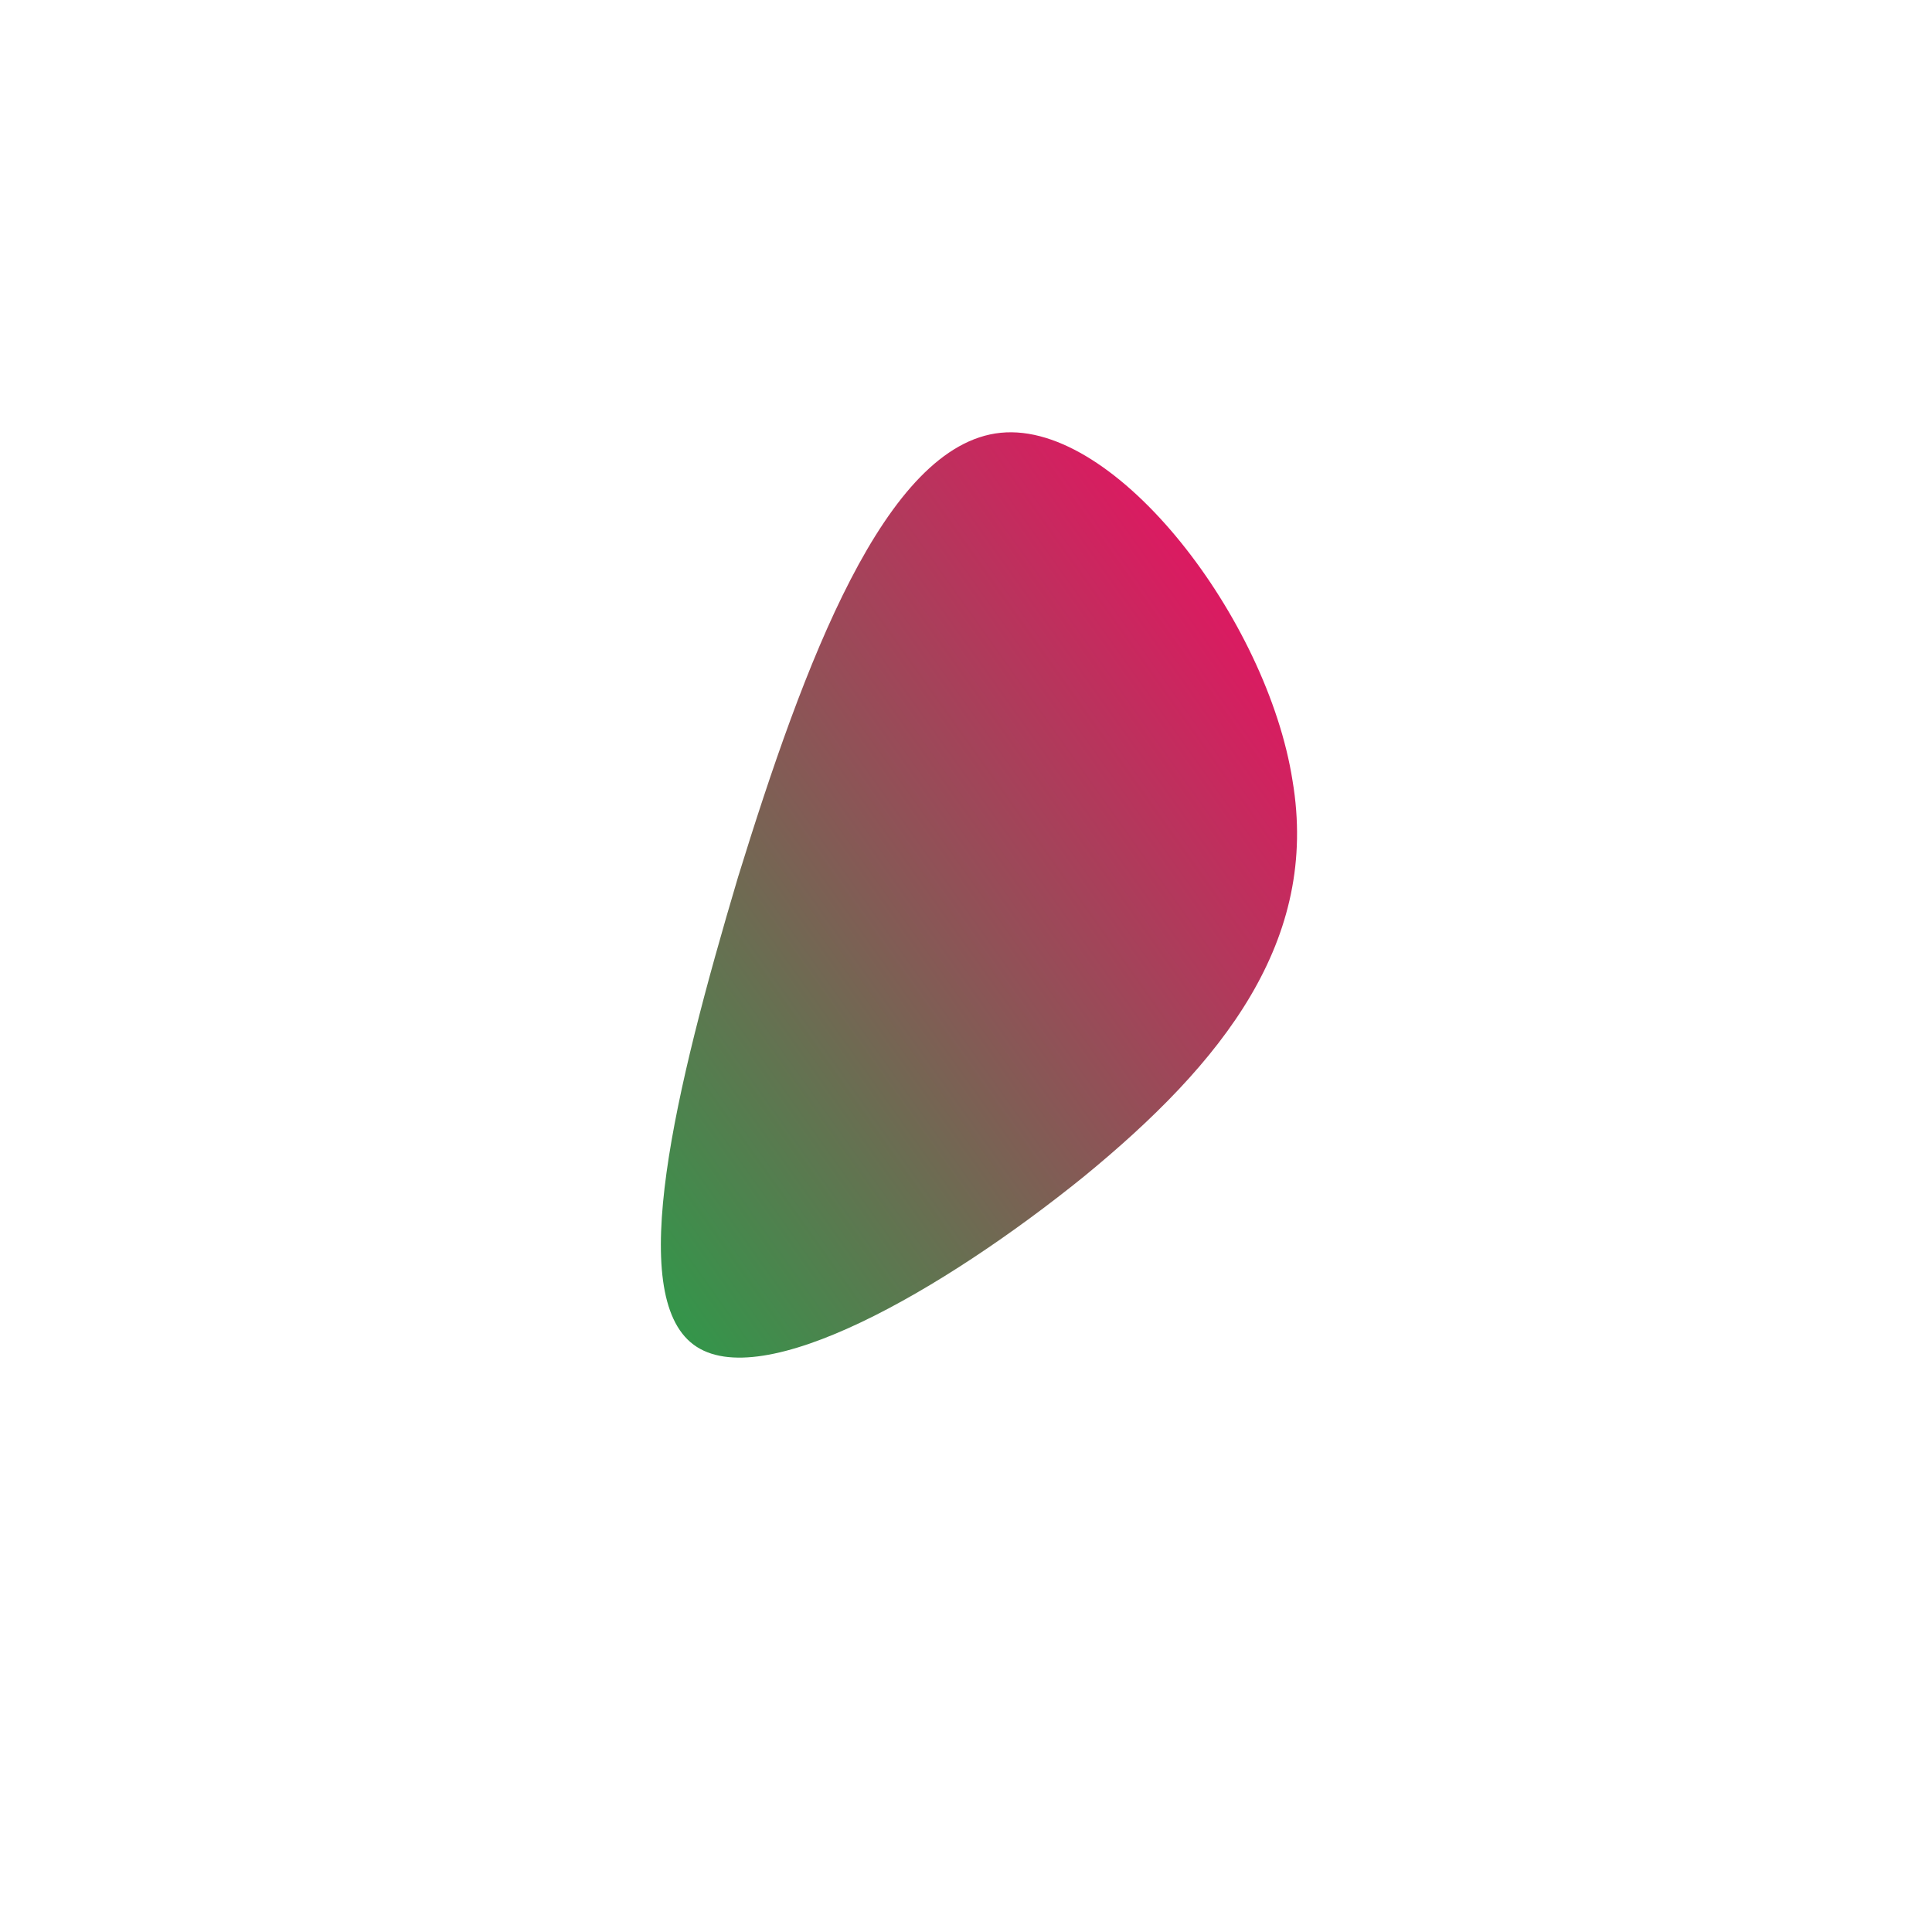 <svg viewBox="0 0 100 100" style="background-color:rgb(158, 240, 240, 1)" xmlns="http://www.w3.org/2000/svg"><defs><linearGradient id="sw-gradient" x1="0" x2="1" y1="1" y2="0"><stop id="stop1" stop-color="rgba(36, 161, 72, 1)" offset="0%"></stop><stop id="stop2" stop-color="rgba(255, 0, 102, 1)" offset="100%"></stop></linearGradient></defs><path fill="url(#sw-gradient)" d="M16.9,-9.6C18.3,-1.3,13.3,5,6.1,10.9C-1.2,16.8,-10.6,22.2,-14.1,19.6C-17.6,17,-15.1,6.5,-11.8,-4.6C-8.4,-15.6,-4.2,-27,1.8,-27.6C7.8,-28.2,15.6,-17.9,16.9,-9.6Z" width="100%" height="100%" transform="translate(50 50)" stroke-width="0" style="transition: all 0.3s ease 0s;"><animateTransform attributeName="transform" type="scale" additive="sum"  from="0.5 0.3" to="0.3 1.3" begin="0s" dur="5s" repeatCount="indefinite"/></path></svg>